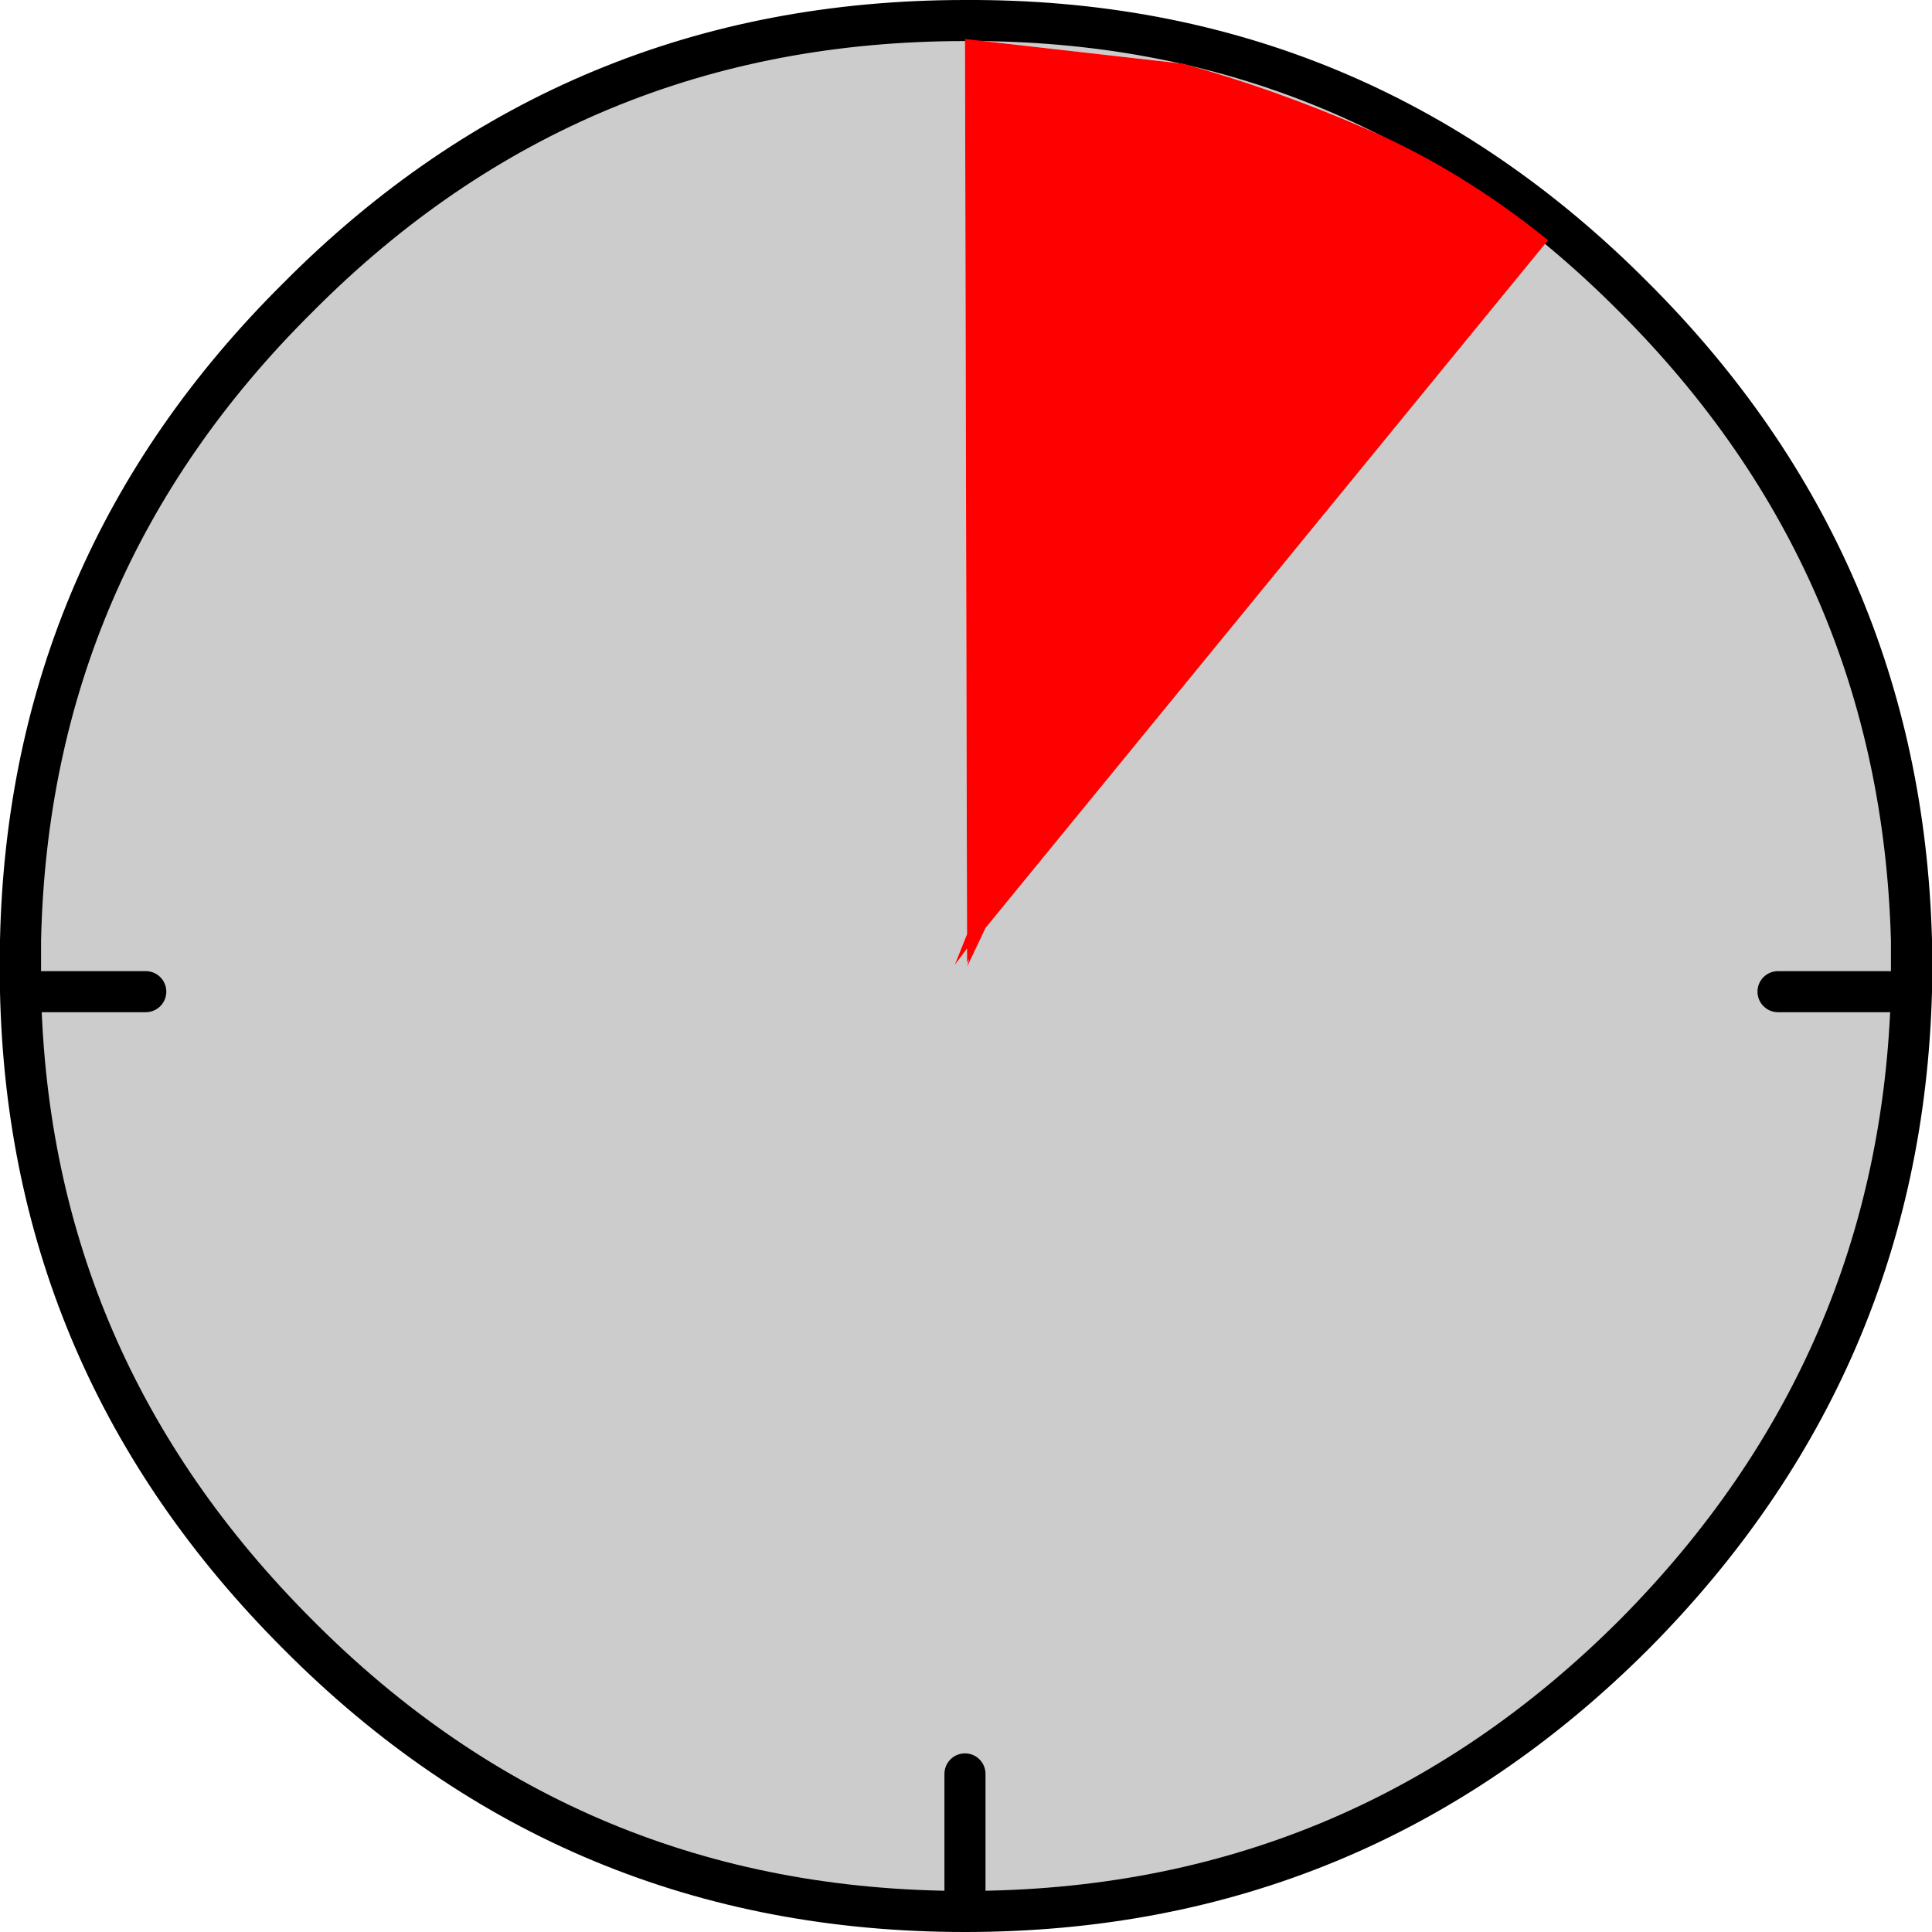 <?xml version="1.0" encoding="UTF-8" standalone="no"?>
<svg xmlns:xlink="http://www.w3.org/1999/xlink" height="47.05px" width="47.05px" xmlns="http://www.w3.org/2000/svg">
  <g transform="matrix(1.0, 0.0, 0.0, 1.0, -196.5, -124.5)">
    <path d="M220.0 125.0 Q229.55 124.95 236.3 131.75 242.8 138.25 243.05 147.4 L243.05 148.05 243.05 148.65 Q242.8 157.75 236.3 164.3 229.55 171.05 220.0 171.05 210.45 171.05 203.75 164.3 197.2 157.75 197.0 148.65 L197.0 148.05 197.0 147.4 Q197.2 138.25 203.75 131.75 210.45 125.0 220.0 125.0 M219.75 148.0 L220.05 147.6 220.05 147.95 220.1 147.85 220.05 148.05 220.5 147.1 234.2 130.35 Q232.1 128.65 229.8 127.65 227.5 126.65 225.3 126.05 L220.0 125.45 220.05 147.25 219.75 148.0 M239.8 148.65 L243.05 148.65 239.8 148.65 M220.0 171.05 L220.0 167.7 220.0 171.05 M200.05 148.65 L197.0 148.65 200.05 148.65" fill="#cccccc" fill-rule="evenodd" stroke="none"/>
    <path d="M220.0 125.0 Q229.55 124.95 236.3 131.75 242.8 138.25 243.05 147.4 L243.05 148.05 243.05 148.65 Q242.8 157.75 236.3 164.3 229.55 171.05 220.0 171.05 210.45 171.05 203.75 164.3 197.2 157.75 197.0 148.65 L197.0 148.05 197.0 147.4 Q197.2 138.25 203.75 131.75 210.45 125.0 220.0 125.0 M197.0 148.65 L200.05 148.65 M220.0 167.7 L220.0 171.05 M243.05 148.65 L239.8 148.65" fill="none" stroke="#000000" stroke-linecap="round" stroke-linejoin="round" stroke-width="1.0"/>
    <path d="M219.75 148.0 L220.05 147.25 220.0 125.45 225.3 126.05 Q227.5 126.65 229.8 127.65 232.1 128.65 234.2 130.35 L220.5 147.1 220.05 148.05 220.1 147.85 220.05 147.95 220.05 147.6 219.75 148.0" fill="#ff0000" fill-rule="evenodd" stroke="none"/>
  </g>
</svg>
